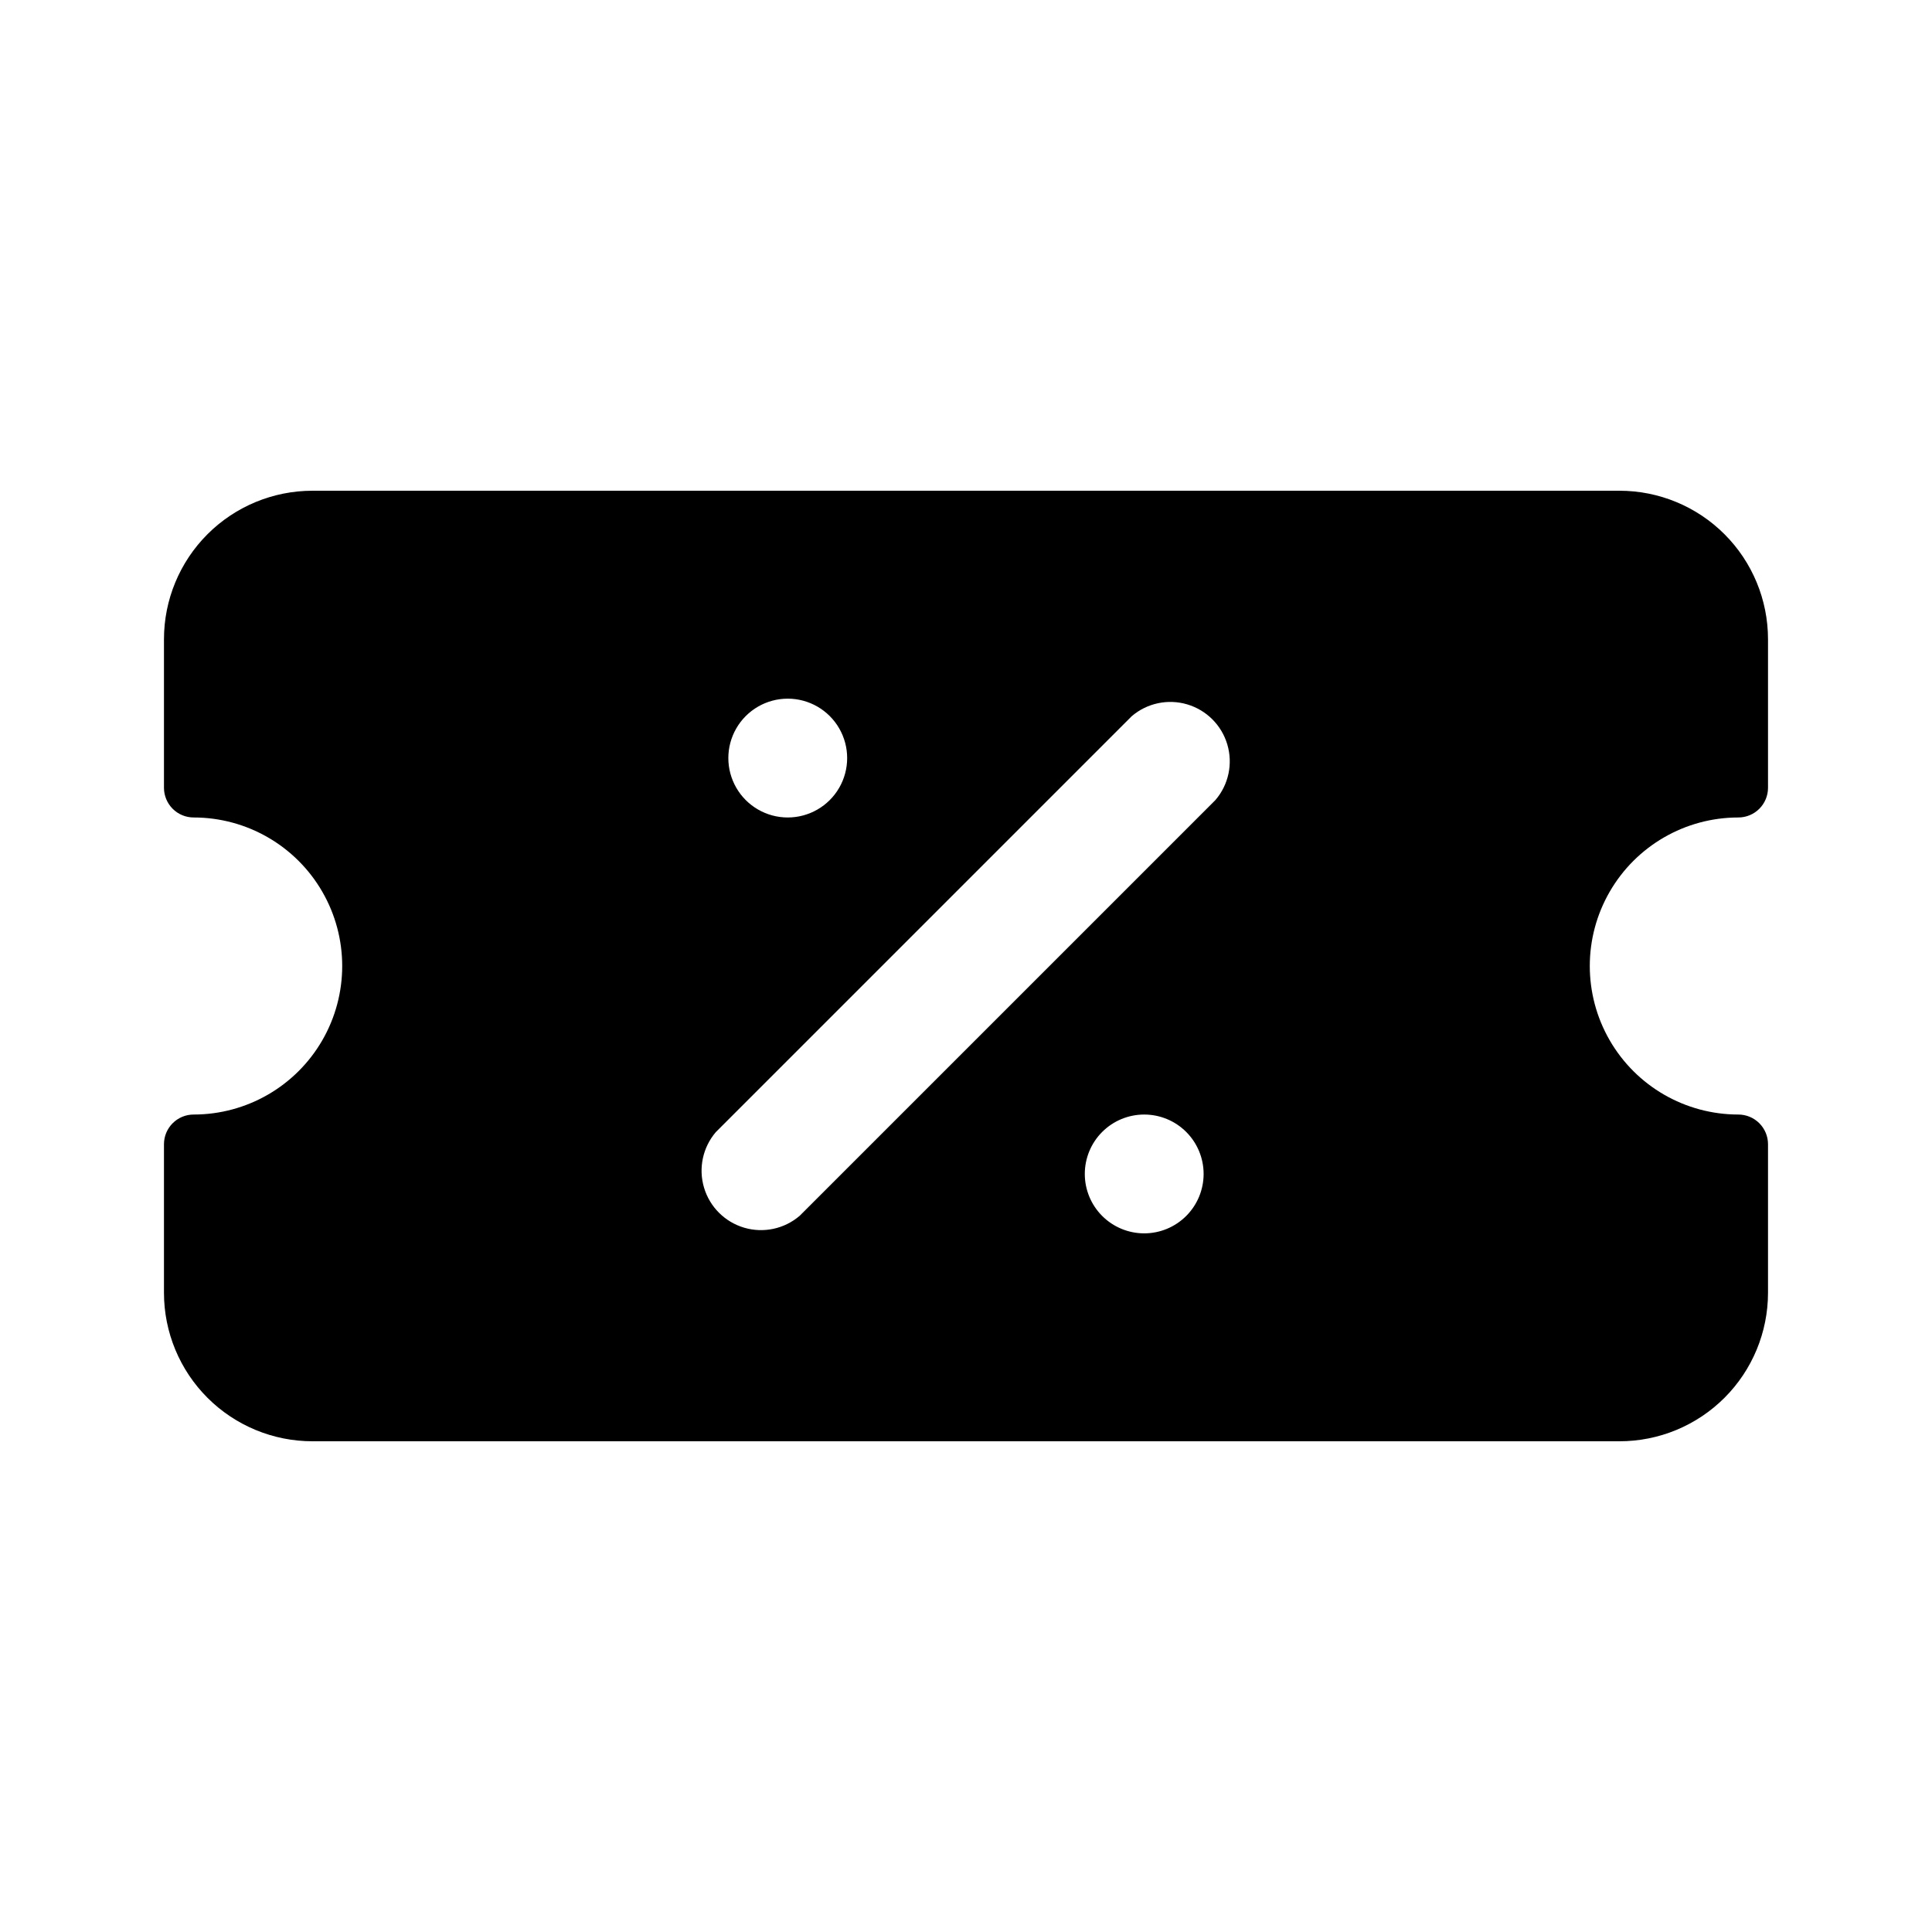 <?xml version="1.0" encoding="UTF-8"?>
<!-- Uploaded to: SVG Repo, www.svgrepo.com, Generator: SVG Repo Mixer Tools -->
<svg fill="#000000" width="800px" height="800px" version="1.1" viewBox="144 144 512 512" xmlns="http://www.w3.org/2000/svg">
 <path d="m604.67 360.64c2.086 0 4.09-0.828 5.566-2.305 1.477-1.477 2.305-3.477 2.305-5.566v-39.359c0-10.438-4.148-20.449-11.527-27.832-7.383-7.383-17.395-11.527-27.832-11.527h-346.37c-10.438 0-20.449 4.144-27.832 11.527-7.379 7.383-11.527 17.395-11.527 27.832v39.359c0 2.09 0.832 4.09 2.305 5.566 1.477 1.477 3.481 2.305 5.566 2.305 14.062 0 27.059 7.504 34.09 19.684 7.031 12.176 7.031 27.18 0 39.359-7.031 12.176-20.027 19.68-34.09 19.68-4.348 0-7.871 3.523-7.871 7.871v39.359c0 10.441 4.148 20.453 11.527 27.832 7.383 7.383 17.395 11.527 27.832 11.527h346.37c10.438 0 20.449-4.144 27.832-11.527 7.379-7.379 11.527-17.391 11.527-27.832v-39.359c0-2.086-0.828-4.09-2.305-5.566-1.477-1.477-3.481-2.305-5.566-2.305-14.062 0-27.055-7.504-34.086-19.68-7.031-12.18-7.031-27.184 0-39.359 7.031-12.18 20.023-19.684 34.086-19.684zm-251.91-31.488c5.625 0 10.824 3.004 13.637 7.875 2.812 4.871 2.812 10.871 0 15.742s-8.012 7.871-13.637 7.871-10.82-3-13.633-7.871-2.812-10.871 0-15.742c2.812-4.871 8.008-7.875 13.633-7.875zm94.465 141.7c-4.176 0-8.18-1.66-11.133-4.613s-4.609-6.957-4.609-11.133c0-4.176 1.656-8.18 4.609-11.133s6.957-4.609 11.133-4.609 8.18 1.656 11.133 4.609 4.613 6.957 4.613 11.133c0 4.176-1.66 8.18-4.613 11.133s-6.957 4.613-11.133 4.613zm18.895-114.85-110.21 110.21h-0.004c-4.051 3.469-9.586 4.652-14.703 3.137-5.117-1.512-9.121-5.516-10.633-10.633-1.516-5.117-0.332-10.652 3.137-14.703l110.21-110.21c4.051-3.469 9.586-4.652 14.703-3.137 5.117 1.512 9.121 5.516 10.633 10.633 1.516 5.117 0.332 10.652-3.137 14.703z"/>
</svg>